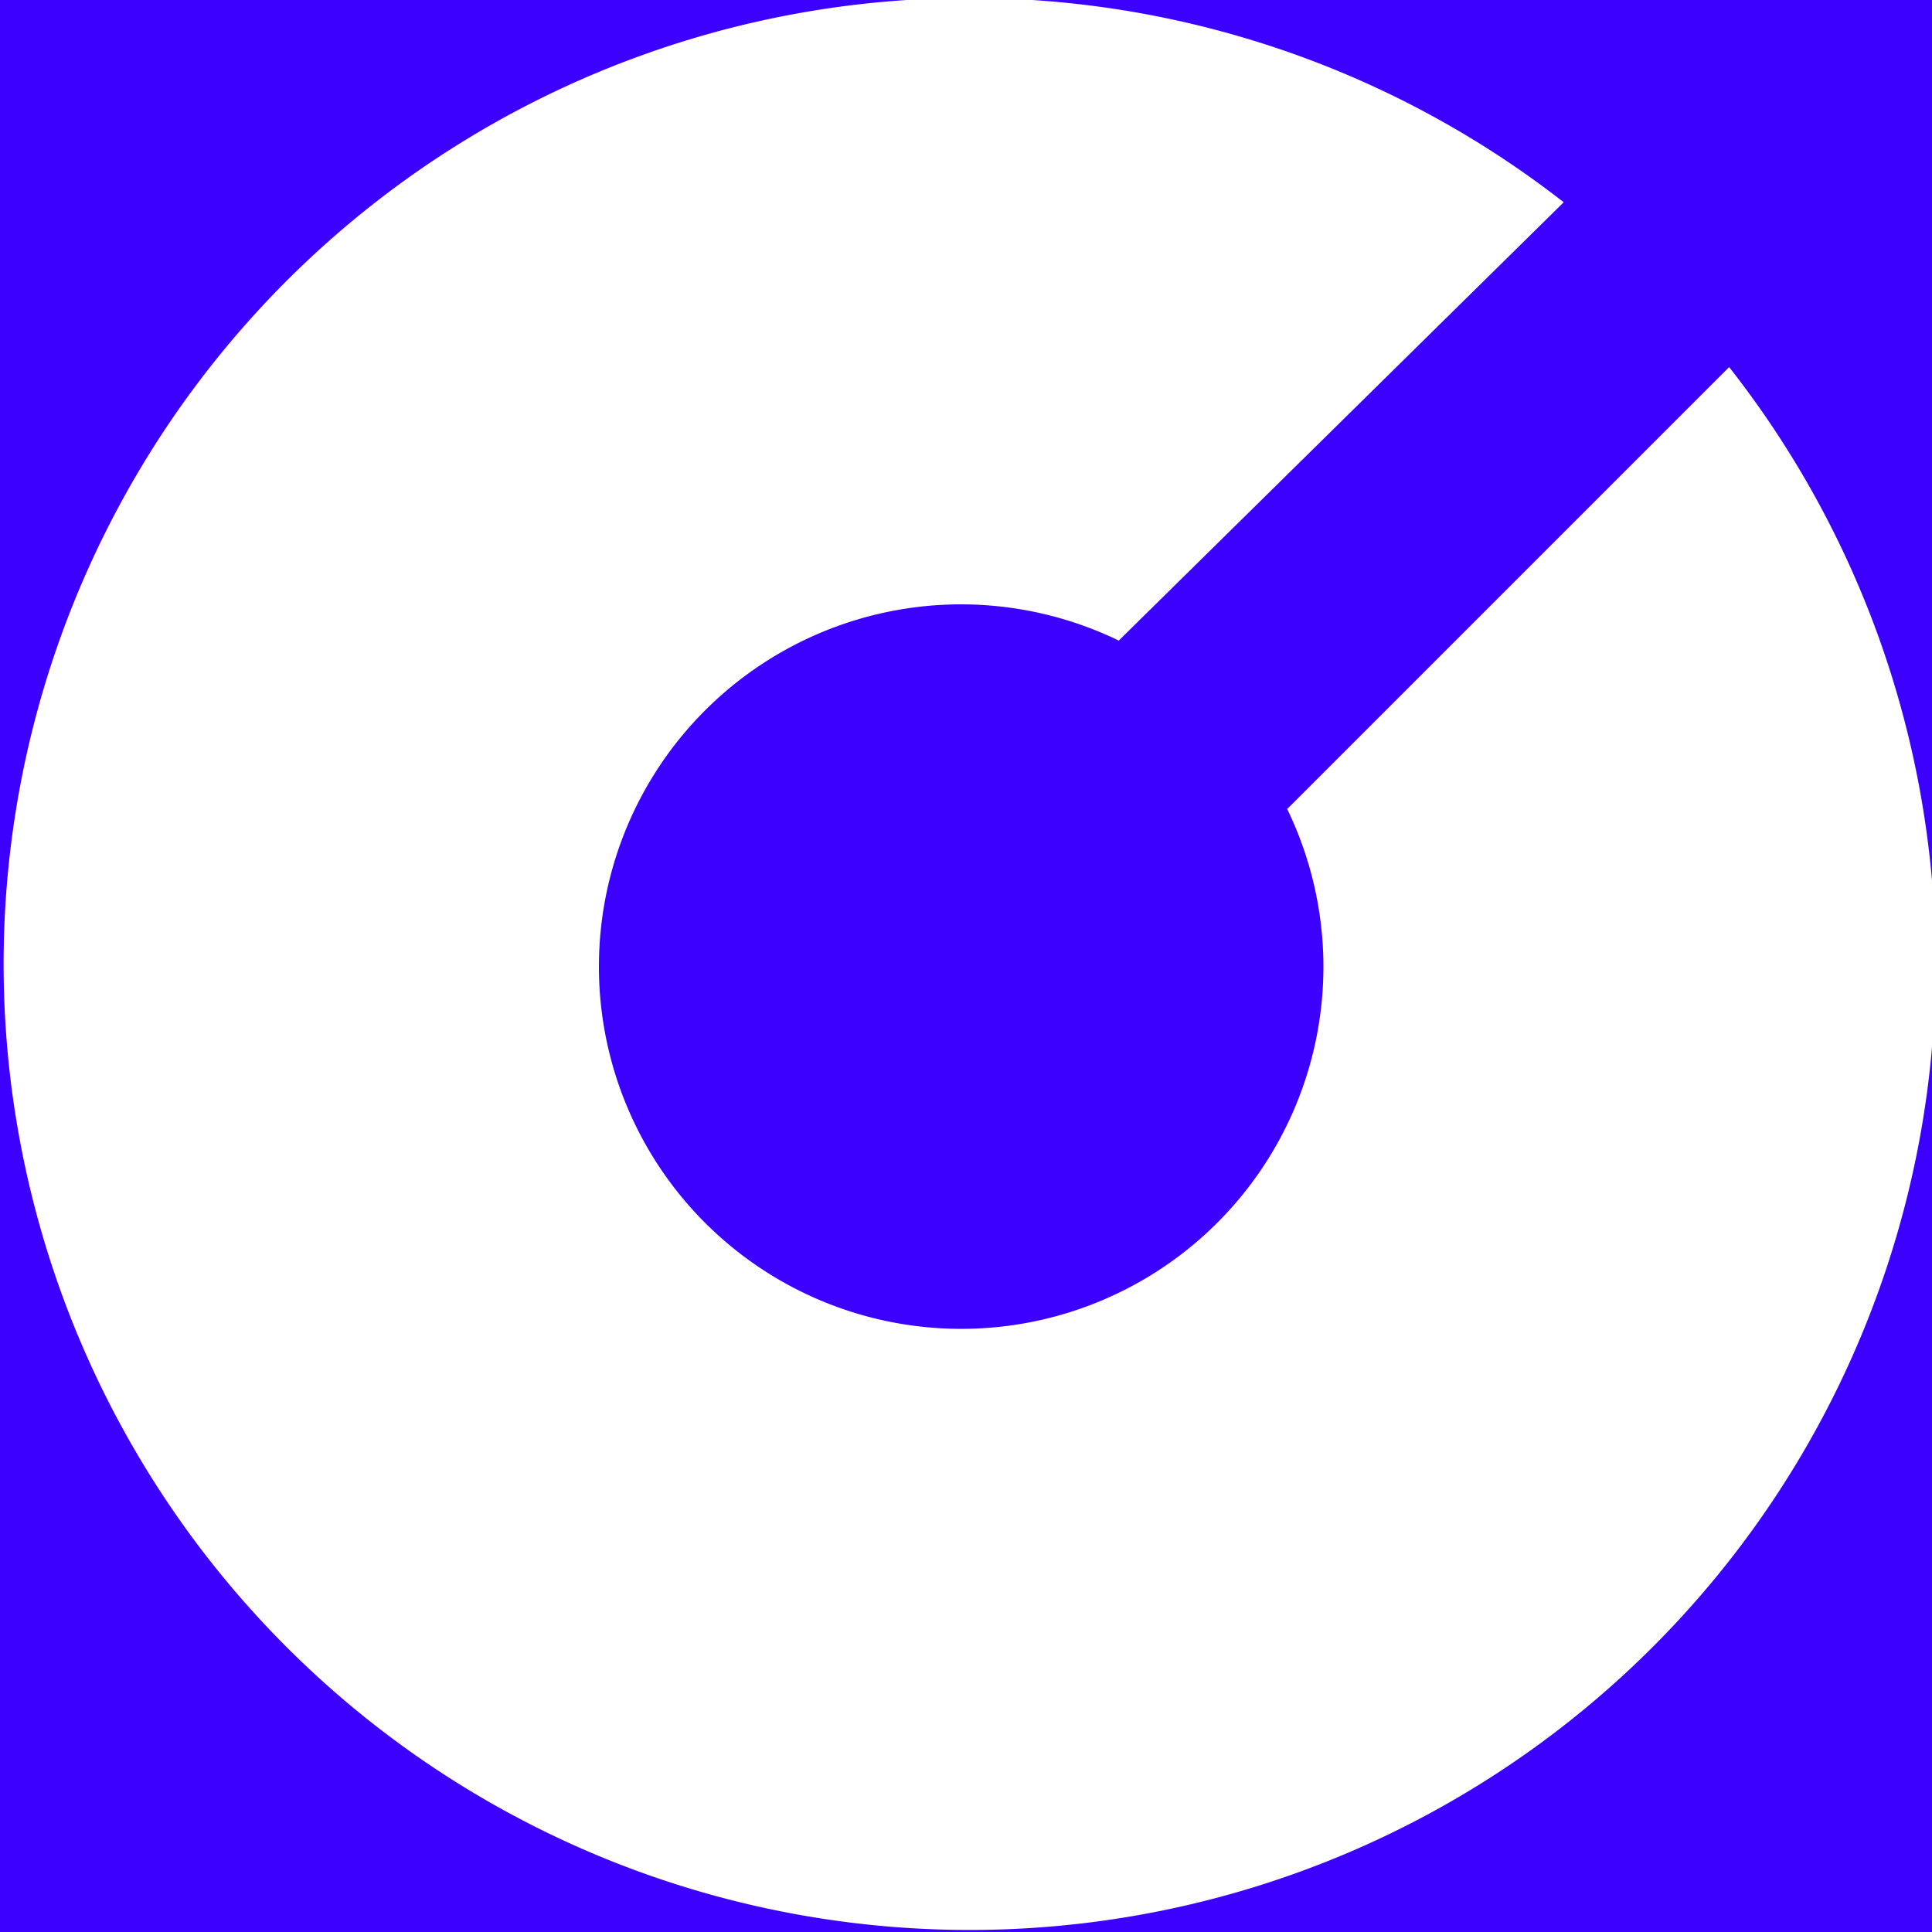 <?xml version="1.0" encoding="UTF-8"?> <svg xmlns="http://www.w3.org/2000/svg" id="Слой_1" data-name="Слой 1" viewBox="0 0 32 32"><defs><style>.cls-1{fill:#3c00ff;}.cls-2{fill:#fff;}</style></defs><rect class="cls-1" x="-0.11" y="-0.11" width="32.23" height="32.23"></rect><path class="cls-2" d="M28.64,6.08,21.32,13.4a6,6,0,0,1,.6,2.61,6,6,0,1,1-6-6,6,6,0,0,1,2.61.6L25.9,3.35a16,16,0,1,0,2.74,2.73Z"></path></svg> 
